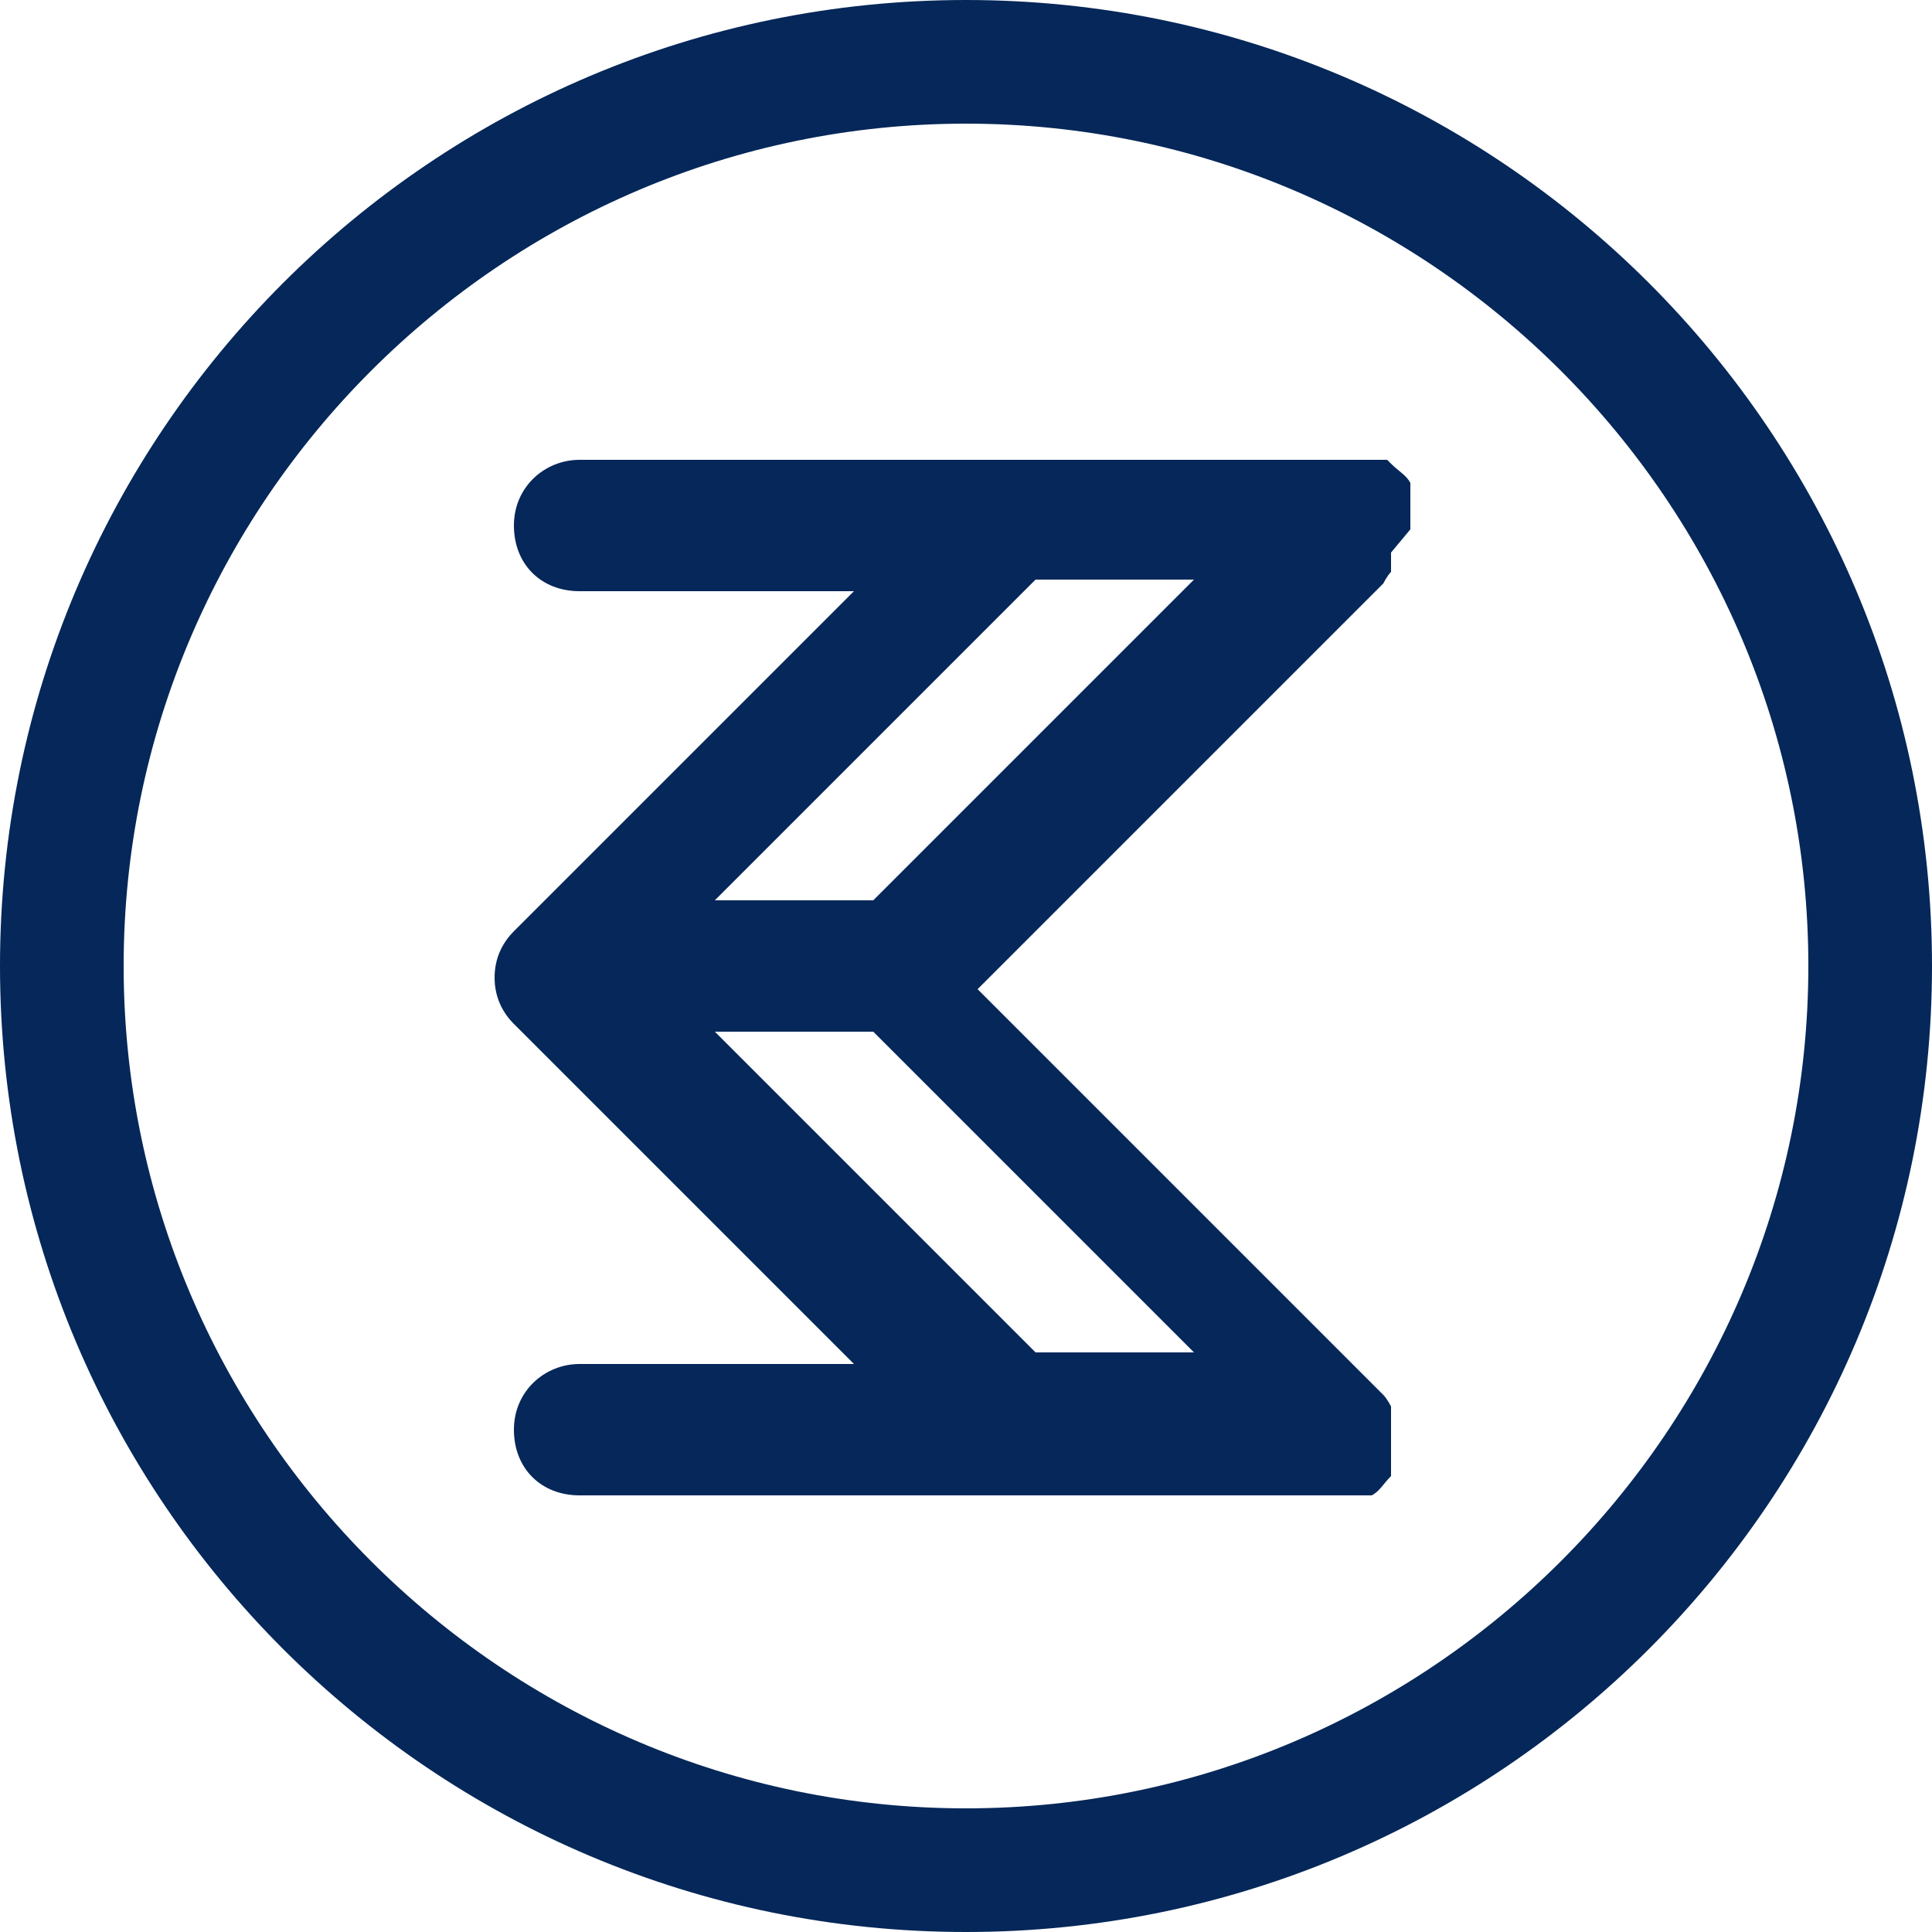 <?xml version="1.0" encoding="UTF-8"?>
<svg xmlns="http://www.w3.org/2000/svg" width="17.6mm" height="17.6mm" version="1.1" viewBox="0 0 50 50">
  <defs>
    <style>
      .cls-1 {
        fill: #052759;
      }
    </style>
  </defs>
  <!-- Generator: Adobe Illustrator 28.6.0, SVG Export Plug-In . SVG Version: 1.2.0 Build 709)  -->
  <g>
    <g id="Vrstva_1">
      <g>
        <path class="cls-1" d="M25,0C11.2,0,0,11.2,0,25s11.2,25,25,25,25-11.2,25-25S38.8,0,25,0ZM46.8,25c0,12-9.8,21.8-21.8,21.8S3.2,37,3.2,25,13,3.2,25,3.2s21.8,9.8,21.8,21.8Z"/>
        <path class="cls-1" d="M36.5,13.7c0-.1,0-.2,0-.3,0-.1,0-.2,0-.3,0,0,0,0,0-.1h0c0-.1,0-.2,0-.2,0,0,0,0,0-.1h0c0,0,0-.1,0-.2-.1-.2-.3-.3-.5-.5,0,0,0,0,0,0h0c0,0,0,0-.1-.1,0,0,0,0-.1,0h0s0,0-.1,0c-.1,0-.2,0-.3,0H15c-.9,0-1.7.7-1.7,1.7s.7,1.7,1.7,1.7h7.1l-8.8,8.8c-.3.3-.5.7-.5,1.2s.2.9.5,1.2l8.8,8.8h-7.1c-.9,0-1.7.7-1.7,1.7s.7,1.7,1.7,1.7h19.9c.1,0,.2,0,.3,0,0,0,0,0,.1,0h0s0,0,.1,0c0,0,0,0,.1,0h0c0,0,0,0,0,0,.2-.1.3-.3.5-.5,0,0,0,0,0,0h0c0-.1,0-.2,0-.2,0,0,0,0,0-.1h0c0-.1,0-.1,0-.2,0-.2,0-.4,0-.7,0,0,0,0,0-.1h0c0-.1,0-.2,0-.2,0,0,0,0,0-.1h0c0,0,0-.1,0-.2,0,0-.1-.2-.2-.3l-10.5-10.5,10.5-10.5c0,0,.1-.2.2-.3,0,0,0,0,0,0h0c0-.1,0-.2,0-.2,0,0,0,0,0-.1h0c0-.1,0-.1,0-.2ZM26.8,35l-8.3-8.3h4.1l8.3,8.3h-4.1ZM18.5,23.3l8.3-8.3h4.1l-8.3,8.3h-4.1Z"/>
      </g>
    </g>
  </g>
</svg>